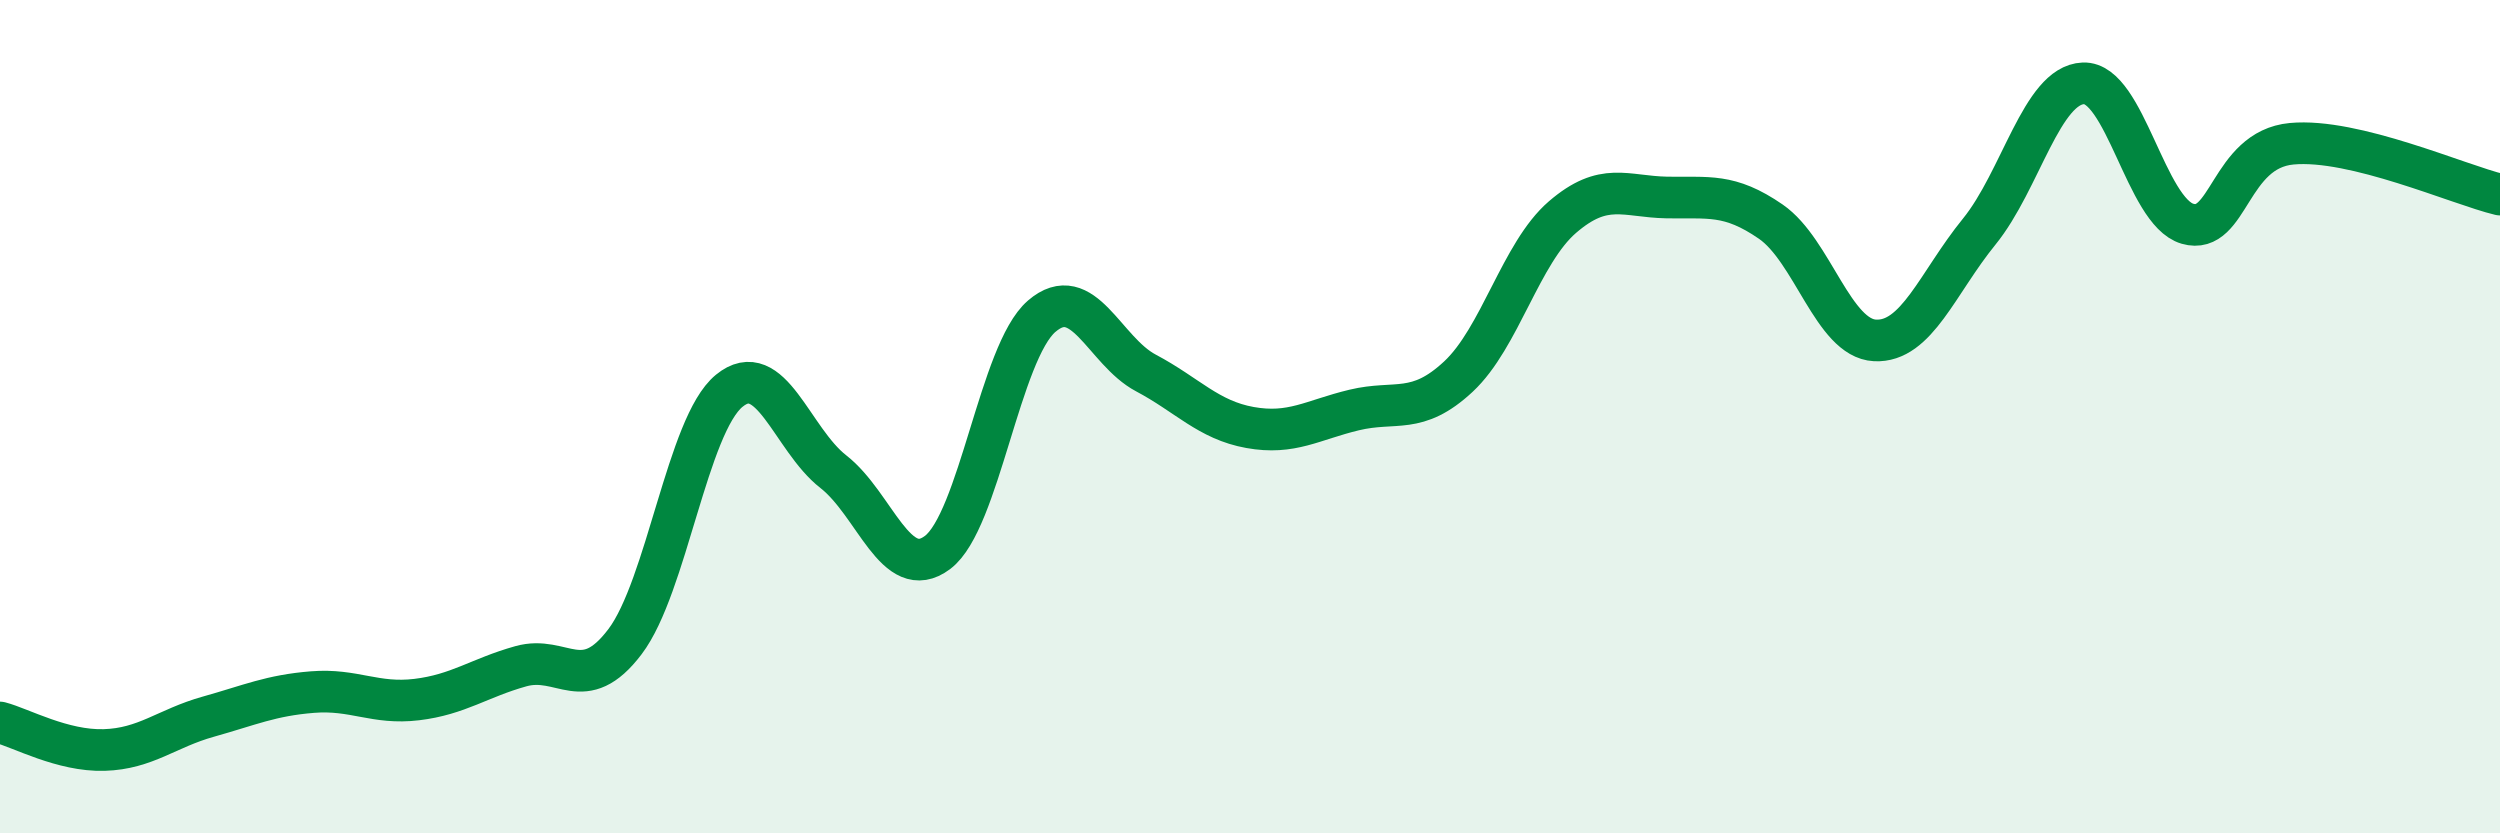 
    <svg width="60" height="20" viewBox="0 0 60 20" xmlns="http://www.w3.org/2000/svg">
      <path
        d="M 0,17.34 C 0.5,17.47 1.5,18.03 2.5,18 C 3.5,17.97 4,17.48 5,17.2 C 6,16.92 6.5,16.69 7.5,16.61 C 8.5,16.53 9,16.91 10,16.79 C 11,16.67 11.5,16.27 12.5,15.99 C 13.5,15.71 14,16.72 15,15.4 C 16,14.08 16.5,10.2 17.5,9.38 C 18.5,8.56 19,10.54 20,11.32 C 21,12.1 21.5,14.01 22.5,13.26 C 23.5,12.51 24,8.45 25,7.59 C 26,6.73 26.5,8.42 27.5,8.95 C 28.5,9.48 29,10.08 30,10.26 C 31,10.44 31.5,10.08 32.5,9.84 C 33.5,9.6 34,9.97 35,9.04 C 36,8.11 36.5,6.07 37.5,5.21 C 38.5,4.35 39,4.72 40,4.74 C 41,4.76 41.5,4.63 42.5,5.32 C 43.5,6.01 44,8.12 45,8.17 C 46,8.22 46.5,6.79 47.5,5.56 C 48.5,4.33 49,2.04 50,2 C 51,1.96 51.5,5.08 52.5,5.37 C 53.5,5.66 53.5,3.59 55,3.45 C 56.5,3.31 59,4.43 60,4.67L60 20L0 20Z"
        fill="#008740"
        opacity="0.1"
        stroke-linecap="round"
        stroke-linejoin="round"
      />
      <path
        d="M 0,17.34 C 0.5,17.47 1.5,18.03 2.5,18 C 3.5,17.97 4,17.48 5,17.2 C 6,16.92 6.5,16.69 7.5,16.61 C 8.5,16.53 9,16.91 10,16.79 C 11,16.67 11.5,16.27 12.5,15.99 C 13.5,15.71 14,16.72 15,15.4 C 16,14.08 16.5,10.2 17.5,9.38 C 18.5,8.56 19,10.54 20,11.32 C 21,12.1 21.5,14.01 22.5,13.26 C 23.5,12.51 24,8.45 25,7.59 C 26,6.73 26.5,8.42 27.5,8.95 C 28.5,9.48 29,10.08 30,10.26 C 31,10.44 31.5,10.08 32.5,9.84 C 33.5,9.6 34,9.97 35,9.04 C 36,8.11 36.5,6.07 37.5,5.21 C 38.5,4.35 39,4.72 40,4.74 C 41,4.76 41.5,4.63 42.5,5.32 C 43.5,6.01 44,8.12 45,8.17 C 46,8.22 46.5,6.79 47.5,5.56 C 48.5,4.33 49,2.04 50,2 C 51,1.96 51.5,5.08 52.5,5.37 C 53.5,5.66 53.5,3.59 55,3.45 C 56.5,3.31 59,4.43 60,4.67"
        stroke="#008740"
        stroke-width="1"
        fill="none"
        stroke-linecap="round"
        stroke-linejoin="round"
      />
    </svg>
  